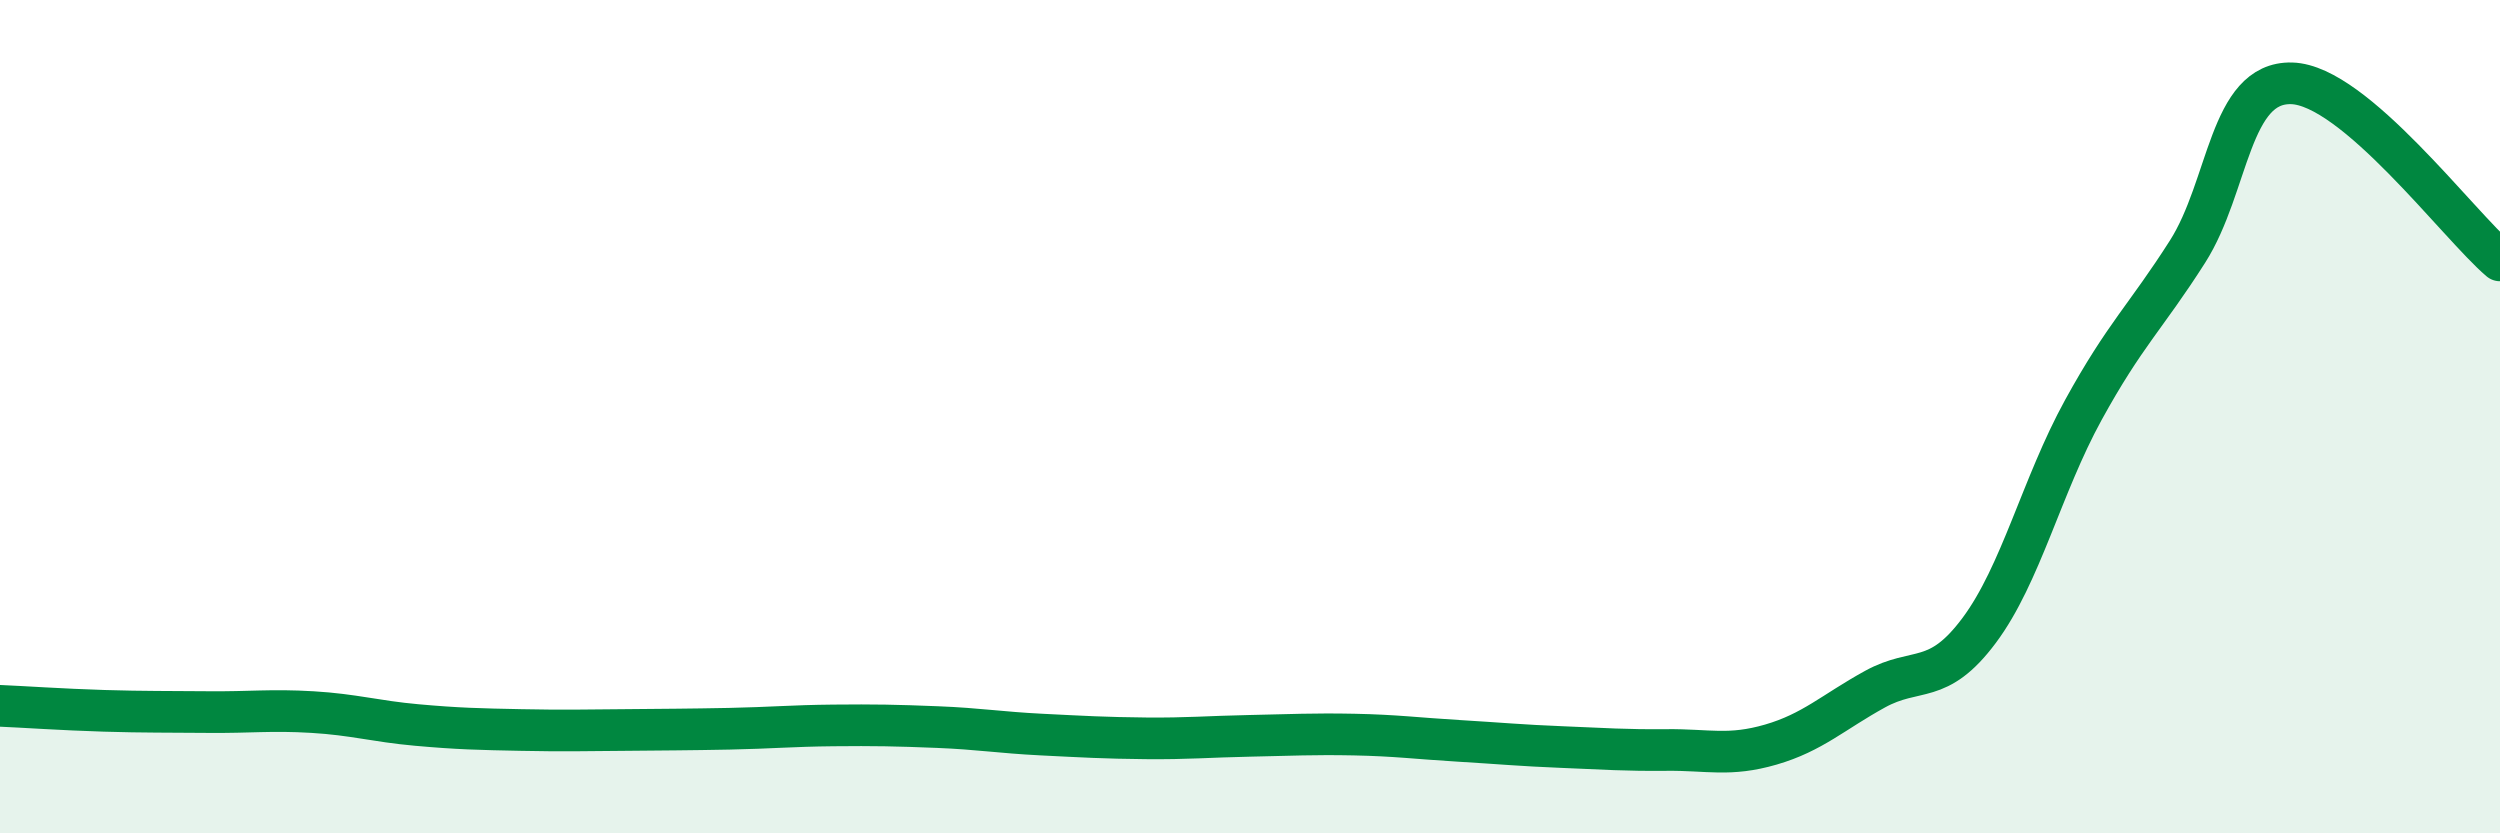 
    <svg width="60" height="20" viewBox="0 0 60 20" xmlns="http://www.w3.org/2000/svg">
      <path
        d="M 0,16.94 C 0.5,16.96 1.5,17.03 2.5,17.06 C 3.5,17.09 4,17.08 5,17.09 C 6,17.1 6.5,17.03 7.5,17.09 C 8.5,17.15 9,17.31 10,17.4 C 11,17.49 11.5,17.5 12.5,17.52 C 13.5,17.54 14,17.53 15,17.52 C 16,17.51 16.5,17.51 17.5,17.49 C 18.5,17.47 19,17.42 20,17.41 C 21,17.4 21.5,17.41 22.5,17.45 C 23.5,17.49 24,17.58 25,17.63 C 26,17.68 26.5,17.71 27.5,17.72 C 28.5,17.73 29,17.68 30,17.66 C 31,17.64 31.5,17.61 32.5,17.63 C 33.5,17.65 34,17.72 35,17.78 C 36,17.84 36.5,17.89 37.5,17.93 C 38.5,17.97 39,18.01 40,18 C 41,17.99 41.5,18.16 42.5,17.87 C 43.5,17.58 44,17.09 45,16.54 C 46,15.99 46.5,16.47 47.5,15.13 C 48.5,13.79 49,11.66 50,9.84 C 51,8.02 51.5,7.61 52.5,6.04 C 53.5,4.47 53.5,1.96 55,2 C 56.5,2.04 59,5.4 60,6.25L60 20L0 20Z"
        fill="#008740"
        opacity="0.1"
        stroke-linecap="round"
        stroke-linejoin="round"
      />
      <path
        d="M 0,16.94 C 0.5,16.96 1.5,17.03 2.5,17.06 C 3.5,17.09 4,17.08 5,17.09 C 6,17.1 6.5,17.03 7.5,17.09 C 8.5,17.15 9,17.31 10,17.4 C 11,17.49 11.5,17.5 12.5,17.52 C 13.5,17.54 14,17.53 15,17.52 C 16,17.51 16.5,17.51 17.5,17.49 C 18.5,17.47 19,17.42 20,17.41 C 21,17.4 21.5,17.41 22.5,17.45 C 23.5,17.49 24,17.58 25,17.63 C 26,17.68 26.5,17.71 27.5,17.72 C 28.5,17.73 29,17.68 30,17.66 C 31,17.64 31.5,17.61 32.5,17.63 C 33.5,17.65 34,17.72 35,17.78 C 36,17.84 36.5,17.89 37.5,17.93 C 38.5,17.97 39,18.01 40,18 C 41,17.99 41.5,18.16 42.5,17.87 C 43.5,17.58 44,17.09 45,16.54 C 46,15.99 46.5,16.47 47.5,15.13 C 48.5,13.79 49,11.66 50,9.84 C 51,8.02 51.5,7.61 52.5,6.04 C 53.5,4.47 53.5,1.96 55,2 C 56.5,2.04 59,5.4 60,6.25"
        stroke="#008740"
        stroke-width="1"
        fill="none"
        stroke-linecap="round"
        stroke-linejoin="round"
      />
    </svg>
  